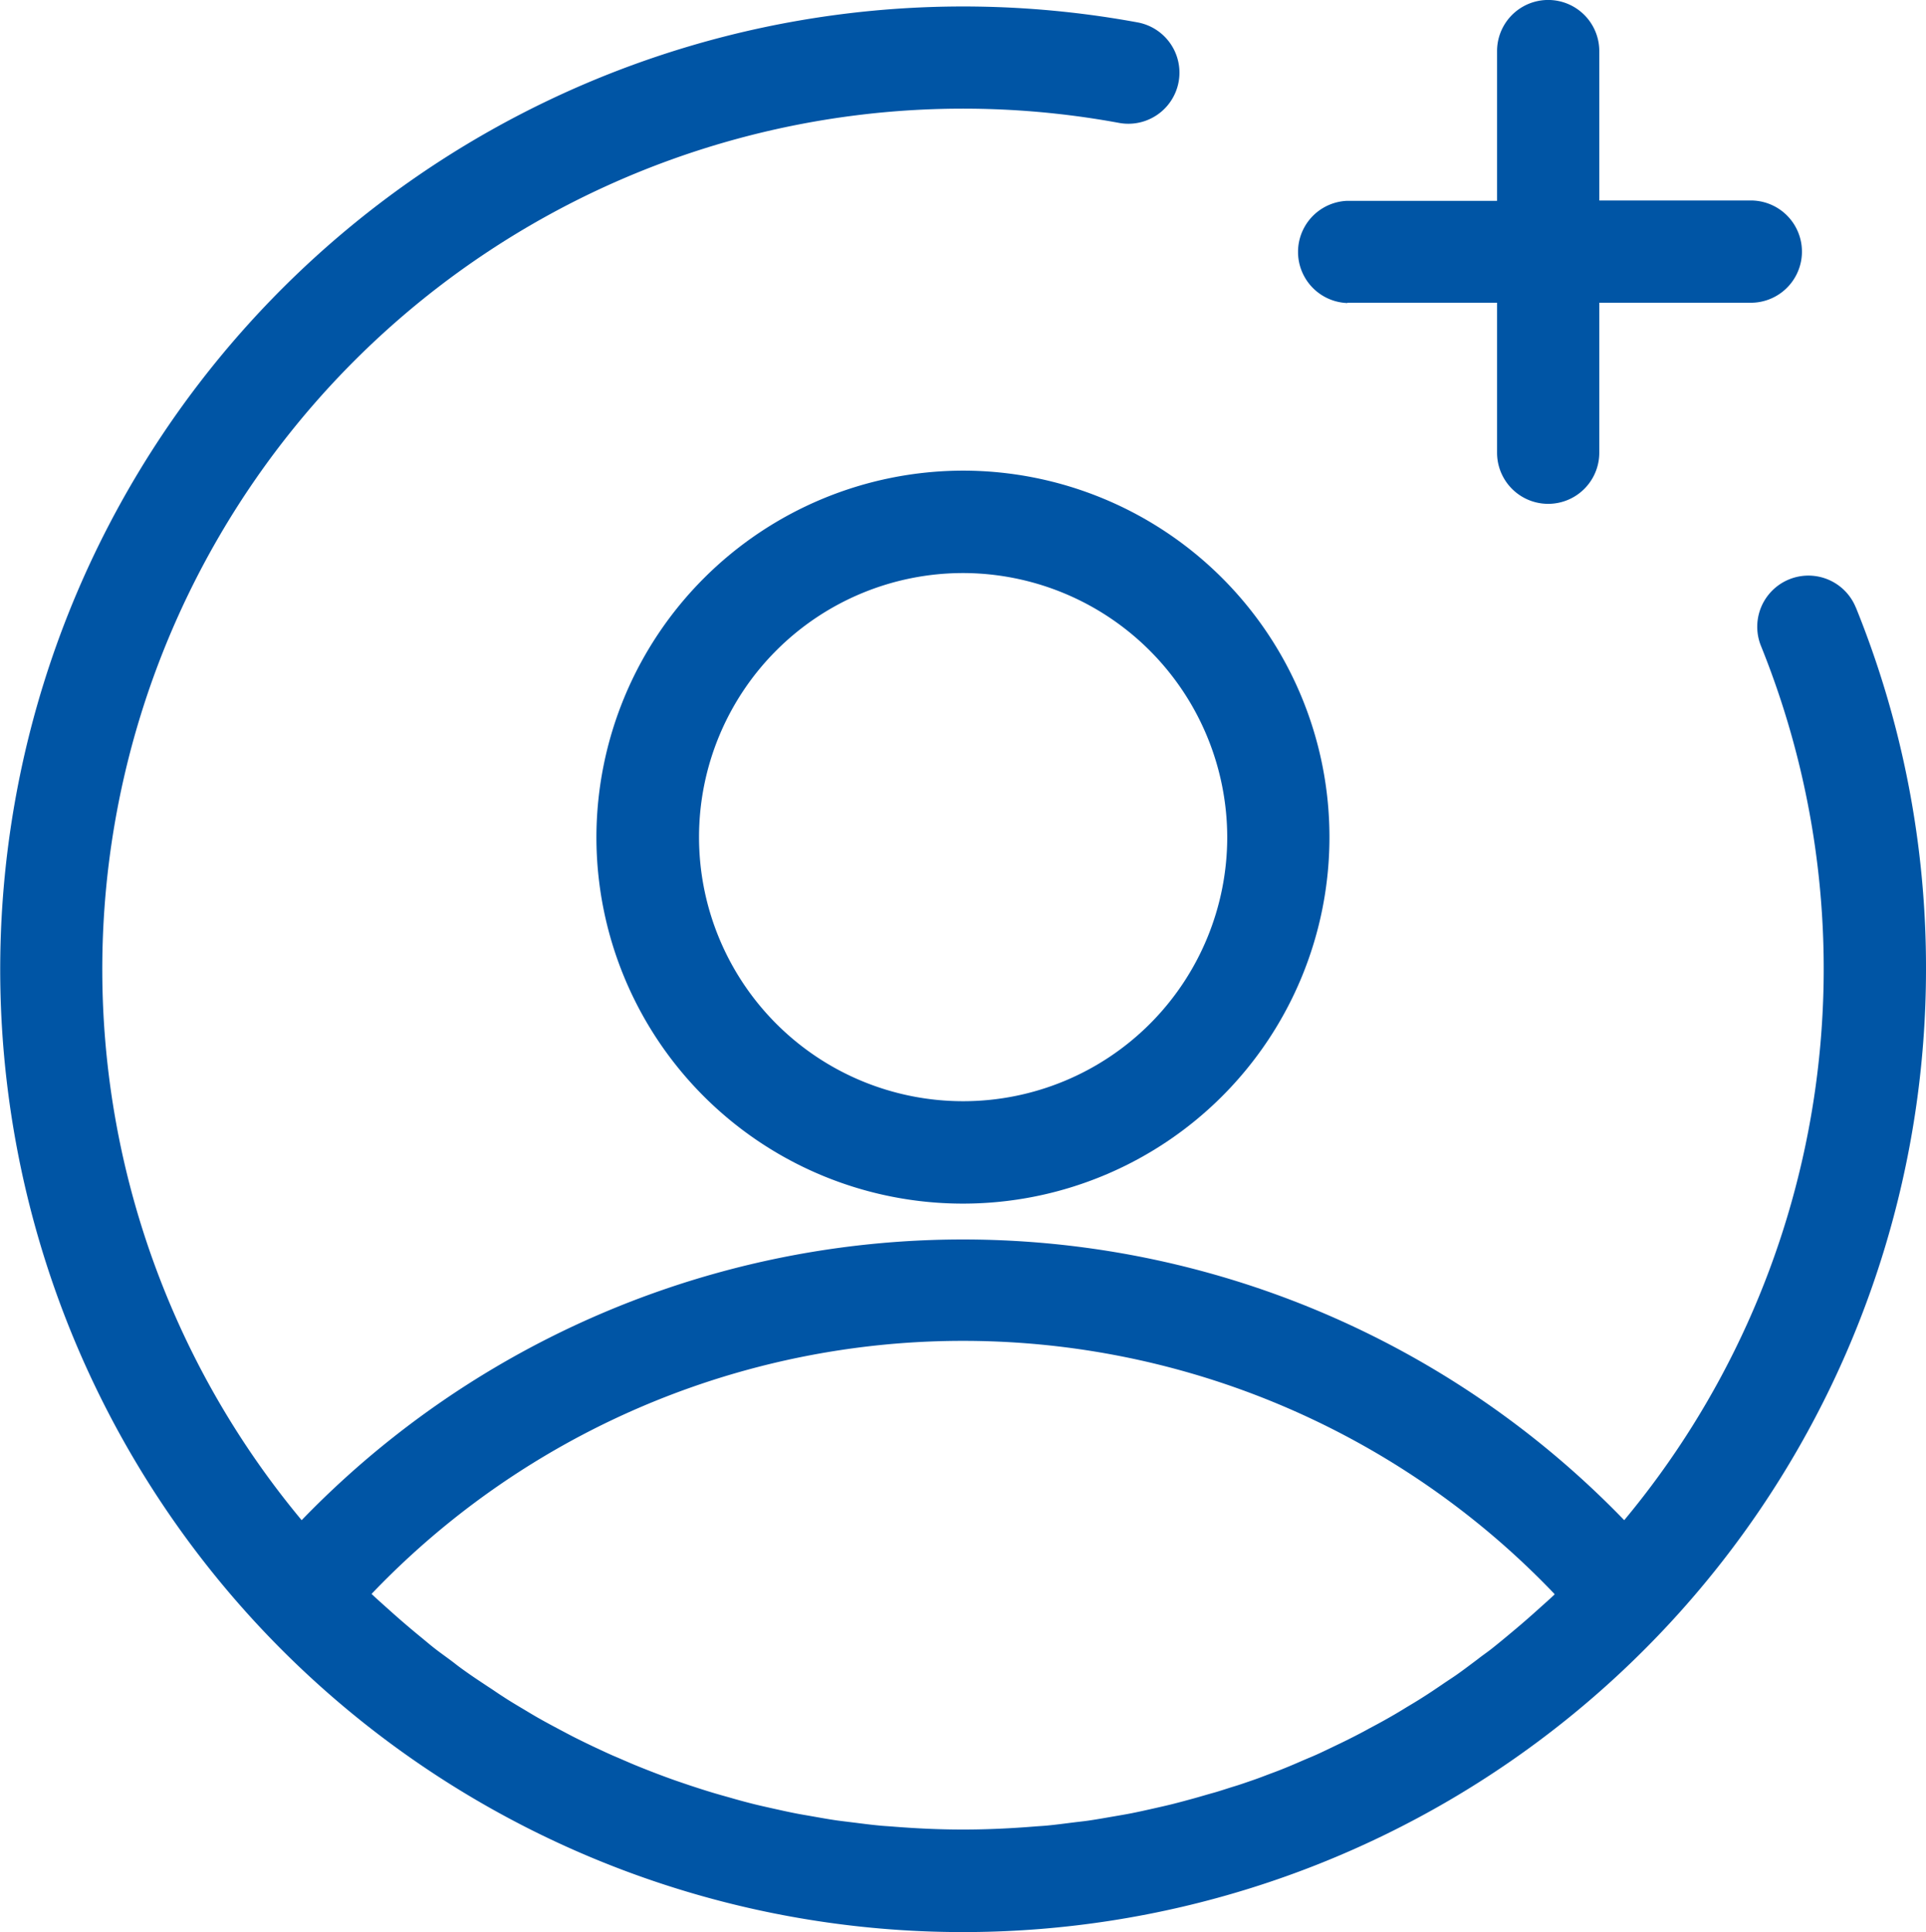<?xml version="1.0" encoding="UTF-8"?>
<svg xmlns="http://www.w3.org/2000/svg" xmlns:xlink="http://www.w3.org/1999/xlink" id="Group_487" data-name="Group 487" width="29.9" height="30" viewBox="0 0 29.9 30">
  <defs>
    <clipPath id="clip-path">
      <rect id="Rectangle_1334" data-name="Rectangle 1334" width="29.9" height="30" fill="#0055a5"></rect>
    </clipPath>
  </defs>
  <g id="Group_486" data-name="Group 486" clip-path="url(#clip-path)">
    <path id="Path_1946" data-name="Path 1946" d="M219.478,4.7H221.8V7.029a.793.793,0,1,0,1.587,0V4.7h2.324a.794.794,0,1,0,0-1.587h-2.324V.793a.793.793,0,0,0-1.587,0V3.118h-2.324a.794.794,0,0,0,0,1.587" transform="translate(-198.559)" fill="#0055a5"></path>
    <path id="Path_1947" data-name="Path 1947" d="M28.81,10.417a.794.794,0,0,0-1.471.6,13.382,13.382,0,0,1-2.124,13.571,14.27,14.27,0,0,0-20.532,0A13.363,13.363,0,0,1,17.372,2.894a.793.793,0,1,0,.29-1.56A14.95,14.95,0,0,0,4.1,26.318,14.95,14.95,0,0,0,29.9,16.036a14.876,14.876,0,0,0-1.089-5.619M24.132,25.743c-.088.083-.178.162-.267.242q-.186.168-.378.328c-.112.094-.225.188-.339.278-.068.053-.138.1-.207.155-.107.08-.213.161-.322.238-.075.053-.151.1-.227.153-.105.071-.211.143-.318.21-.08.051-.162.1-.243.148-.1.063-.21.127-.317.187-.085.048-.171.094-.258.14-.1.056-.209.112-.315.165-.091.046-.182.089-.274.133s-.206.1-.31.143-.193.083-.29.124-.2.083-.306.122-.2.077-.305.113-.2.07-.3.1-.214.07-.323.1-.194.056-.291.083c-.113.031-.227.062-.342.091-.093.023-.186.044-.279.065-.12.027-.24.054-.361.078-.088.017-.176.032-.264.047-.128.022-.255.045-.384.064-.08.012-.16.02-.241.03-.138.017-.276.036-.415.049-.062.006-.126.009-.188.014-.37.03-.742.048-1.118.048s-.745-.018-1.113-.048c-.064-.005-.129-.008-.193-.015-.14-.013-.278-.032-.417-.049-.079-.01-.159-.019-.238-.03-.132-.019-.263-.043-.394-.066-.084-.015-.167-.028-.251-.045-.128-.025-.255-.054-.381-.082-.085-.019-.17-.038-.255-.059-.124-.031-.247-.064-.37-.1-.086-.024-.171-.048-.256-.073-.121-.036-.241-.075-.36-.114q-.128-.043-.255-.087-.177-.063-.352-.131-.126-.049-.251-.1c-.116-.048-.231-.1-.346-.148-.082-.036-.163-.074-.244-.112-.114-.053-.227-.108-.339-.164-.08-.04-.159-.083-.239-.125-.111-.059-.222-.118-.331-.18-.078-.044-.155-.091-.232-.137-.109-.065-.218-.129-.325-.2-.075-.047-.148-.1-.222-.147-.107-.071-.214-.141-.319-.215-.072-.051-.142-.1-.213-.157-.1-.077-.209-.152-.311-.232-.068-.053-.134-.11-.2-.164q-.262-.214-.515-.442c-.087-.078-.174-.155-.26-.236a12.693,12.693,0,0,1,18.364,0" transform="translate(0 -0.986)" fill="#0055a5"></path>
    <path id="Path_1948" data-name="Path 1948" d="M100.613,85.094a5.69,5.69,0,1,0,5.69-5.69,5.7,5.7,0,0,0-5.69,5.69m9.793,0a4.1,4.1,0,1,1-4.1-4.1,4.108,4.108,0,0,1,4.1,4.1" transform="translate(-91.354 -72.097)" fill="#0055a5"></path>
  </g>
</svg>
